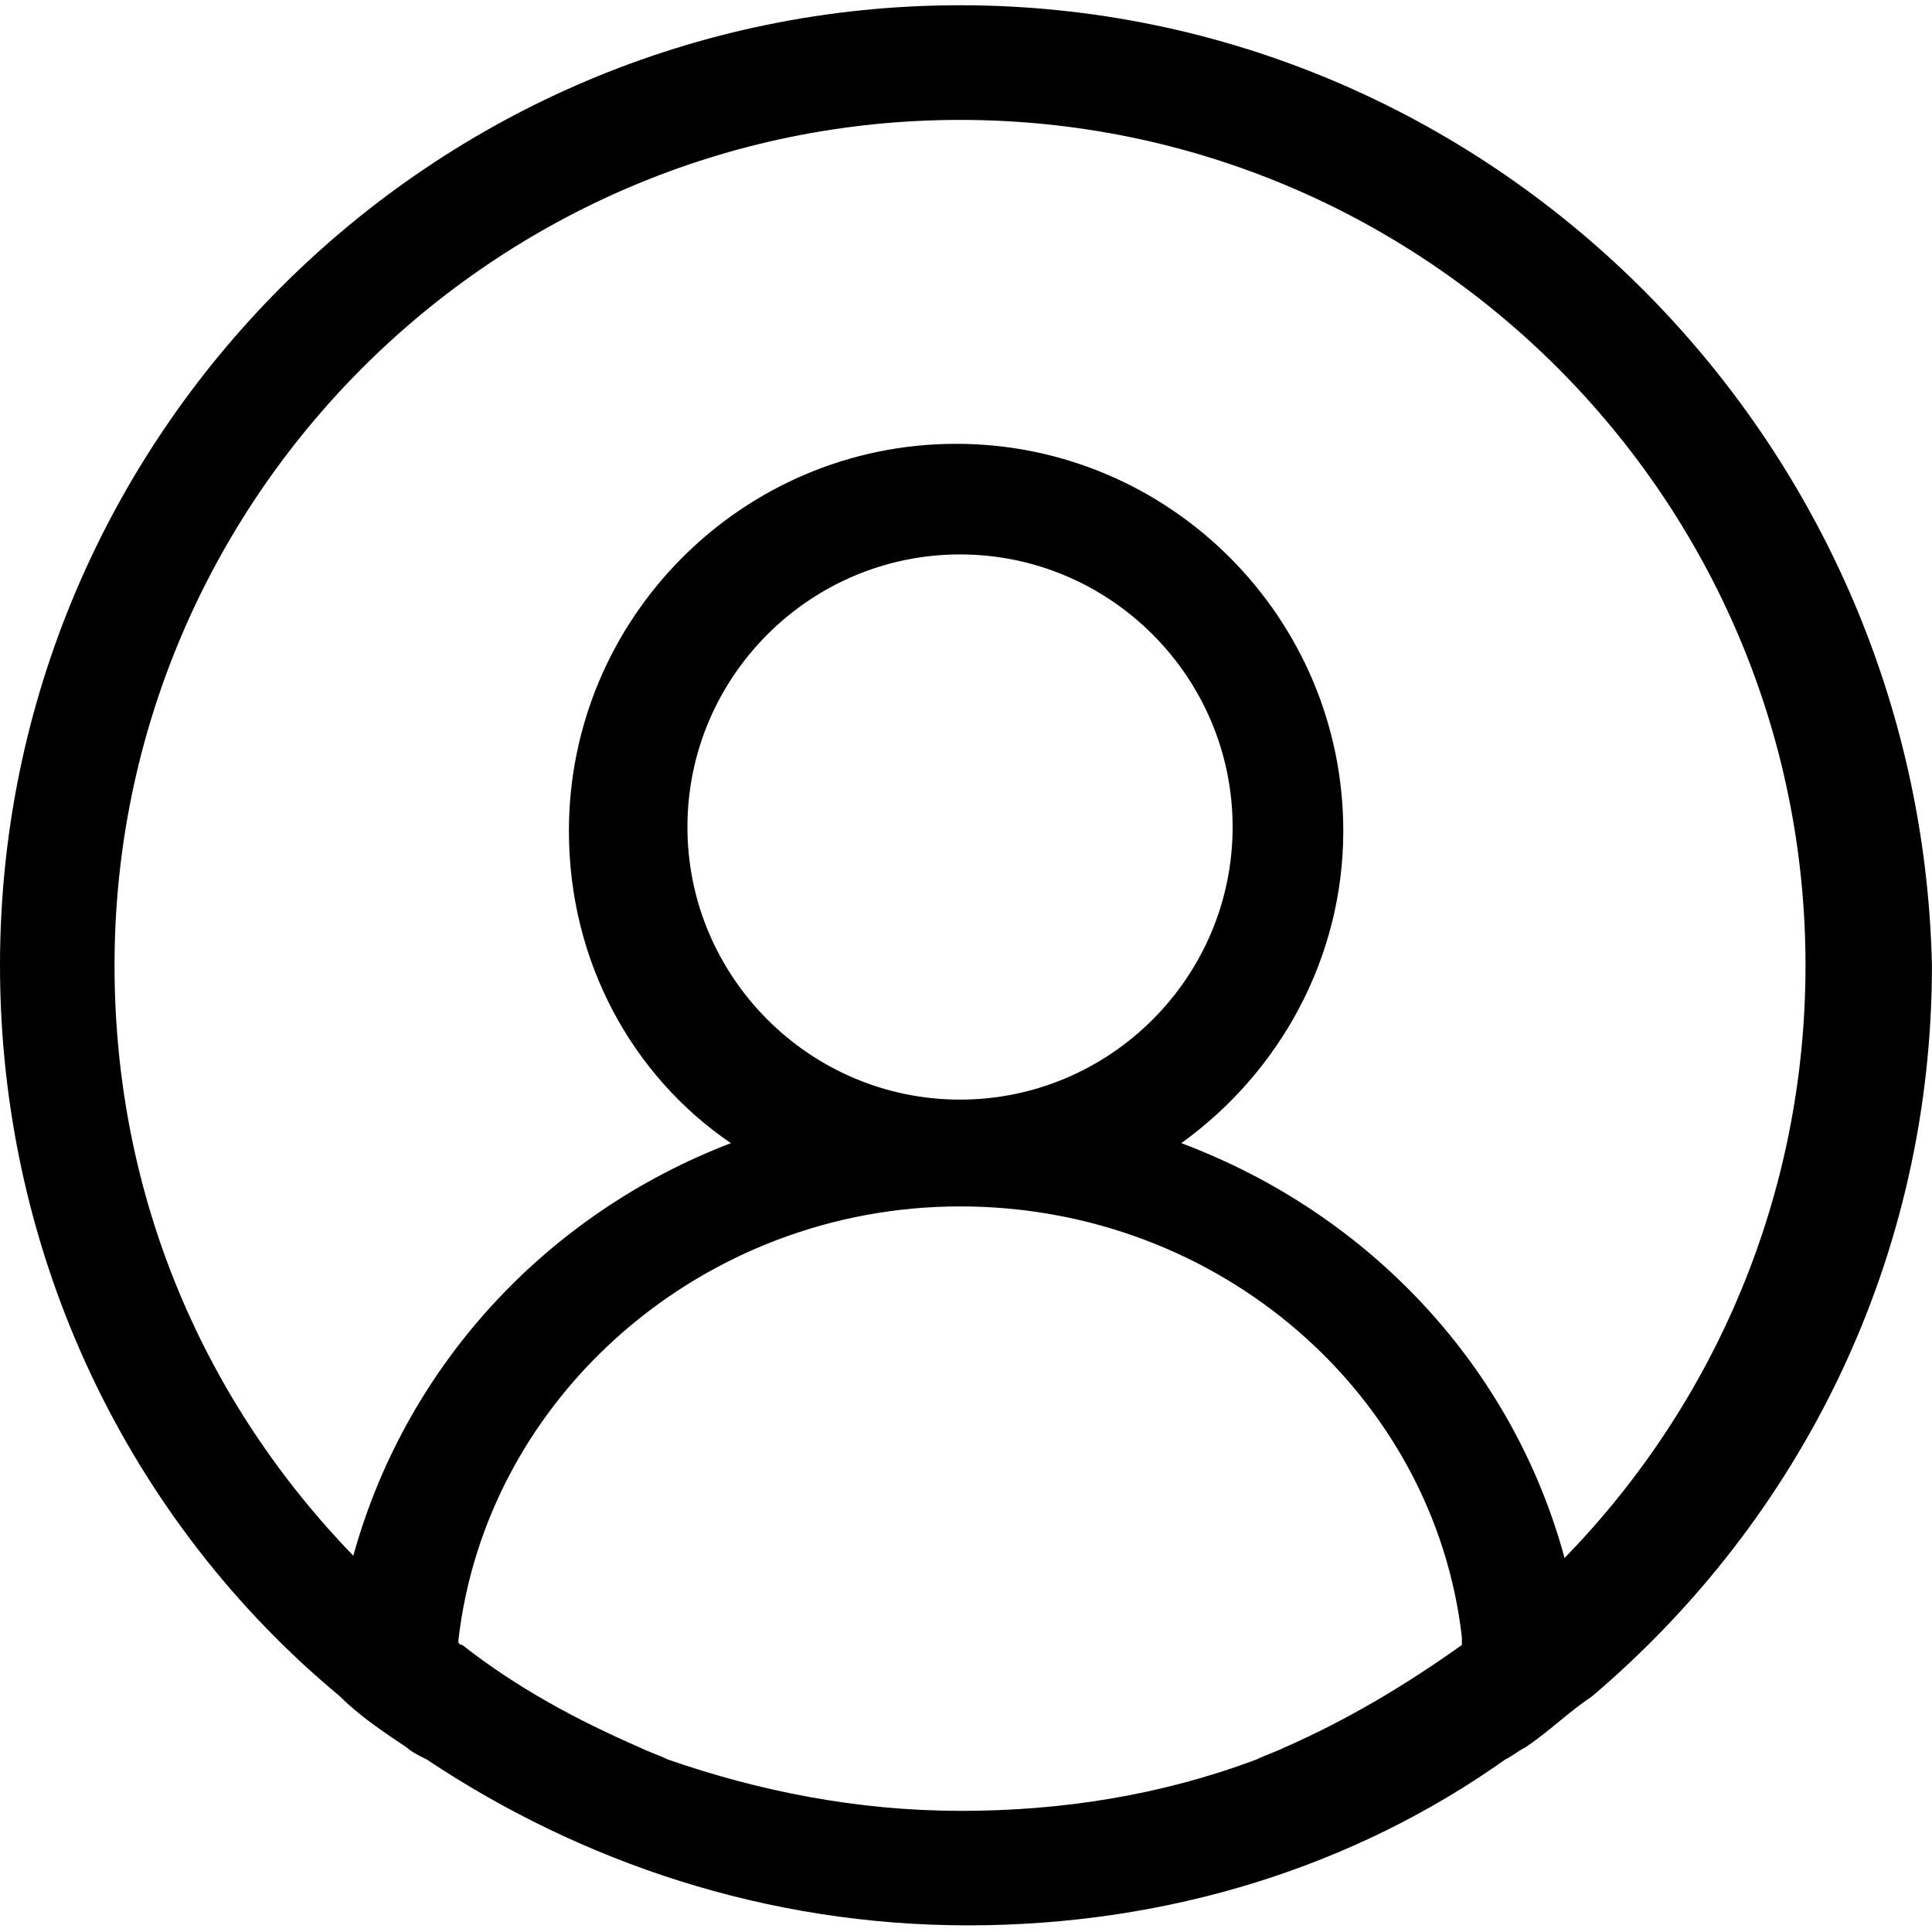 <!-- Generated by IcoMoon.io -->
<svg version="1.1" xmlns="http://www.w3.org/2000/svg" width="32" height="32" viewBox="0 0 32 32">
<title>profile</title>
<path d="M25.914 25.805c0 0 0 0 0 0-0.851-3.141-3.207-5.693-6.348-6.871 1.636-1.178 2.683-3.076 2.683-5.17 0-3.534-2.879-6.413-6.413-6.413s-6.413 2.879-6.413 6.413c0 2.159 1.047 4.057 2.683 5.17-3.076 1.178-5.431 3.73-6.282 6.937 0 0 0.065-0.065 0.065-0.065-2.487-2.552-3.992-5.955-3.992-9.816 0-7.722 6.282-14.004 14.004-14.004s14.004 6.282 14.004 14.004c0 3.796-1.505 7.264-3.992 9.816 0 0 0 0 0 0M11.386 13.698c0-2.487 2.029-4.515 4.515-4.515s4.515 2.029 4.515 4.515c0 2.487-2.029 4.515-4.515 4.515s-4.515-2.029-4.515-4.515c0 0 0 0 0 0M15.902 29.993c-1.701 0-3.337-0.327-4.843-0.851-0.131-0.065-0.327-0.131-0.458-0.196-1.047-0.458-2.029-0.982-2.945-1.701 0 0-0.065 0-0.065-0.065 0.458-4.057 4.057-7.198 8.311-7.198 4.319 0 7.853 3.141 8.311 7.133 0 0 0 0.131 0 0.131-0.916 0.654-1.898 1.243-2.945 1.701-0.131 0.065-0.327 0.131-0.458 0.196-1.571 0.589-3.207 0.851-4.908 0.851 0 0 0 0 0 0M15.902 0.087c-8.769 0-15.902 7.133-15.902 15.902 0 4.843 2.159 9.227 5.628 12.106 0.327 0.327 0.72 0.589 1.112 0.851 0.065 0.065 0.196 0.131 0.327 0.196 2.552 1.701 5.628 2.748 8.965 2.748s6.413-0.982 8.9-2.748c0.131-0.065 0.196-0.131 0.327-0.196 0.393-0.262 0.72-0.589 1.112-0.851 3.468-2.945 5.628-7.264 5.628-12.106-0.196-8.769-7.329-15.902-16.098-15.902 0 0 0 0 0 0"></path>
</svg>
